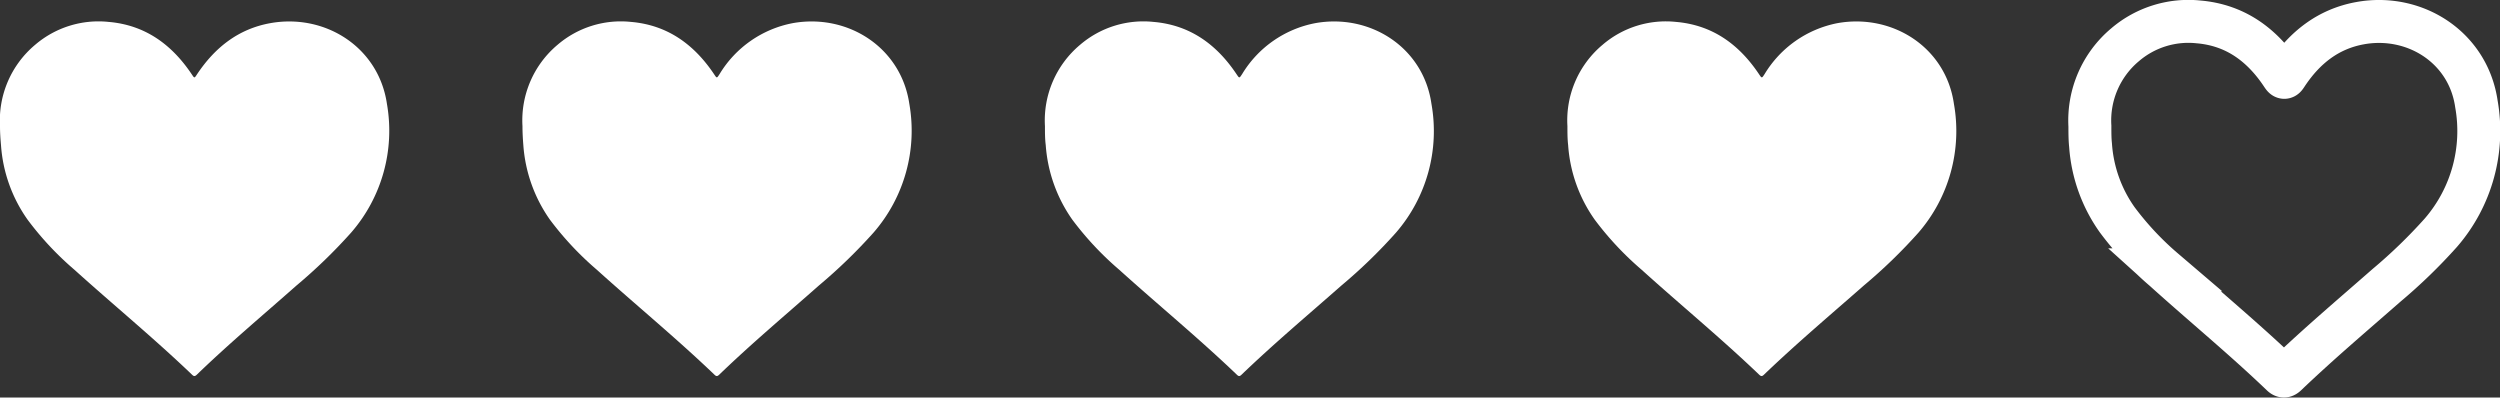 <svg xmlns="http://www.w3.org/2000/svg" viewBox="0 0 349.3 55.54"><rect x="0" y="0" width="349.3" height="55.54" fill="#333333" stroke="none"/><defs><style>.cls-1{fill:#fff;}.cls-2{fill:none;stroke:#fff;stroke-miterlimit:10;stroke-width:6px;}</style></defs><g id="Capa_2" data-name="Capa 2"><g id="Capa_1-2" data-name="Capa 1"><path class="cls-1" d="M146,17.62a13.79,13.79,0,0,1,4.91-11.36,13.58,13.58,0,0,1,10.25-3.2c5.1.43,8.82,3.14,11.6,7.29.41.61.39.61.79,0a15.3,15.3,0,0,1,10.19-7.11C191.38,1.85,198.87,6.58,200,14.5a21.66,21.66,0,0,1-4.95,18,72.46,72.46,0,0,1-7.6,7.37C182.76,44,178,48,173.46,52.36c-.25.24-.39.24-.64,0-5.3-5.08-11-9.76-16.43-14.66a43.45,43.45,0,0,1-6.56-7,20.6,20.6,0,0,1-3.72-10.43C146,19.4,146,18.51,146,17.62Z"/><path class="cls-1" d="M0,17.62A13.79,13.79,0,0,1,4.91,6.26a13.6,13.6,0,0,1,10.26-3.2c5.09.43,8.81,3.14,11.6,7.29.41.61.38.61.78,0,2.47-3.7,5.74-6.3,10.19-7.11C45.41,1.85,52.9,6.58,54.06,14.5a21.69,21.69,0,0,1-5,18,73.55,73.55,0,0,1-7.61,7.37C36.78,44,32,48,27.49,52.36c-.26.24-.4.24-.65,0-5.3-5.08-11-9.76-16.43-14.66a42.94,42.94,0,0,1-6.55-7A20.42,20.42,0,0,1,.14,20.28C.06,19.4,0,18.51,0,17.62Z"/><path class="cls-1" d="M73,17.62A13.79,13.79,0,0,1,77.9,6.26a13.58,13.58,0,0,1,10.25-3.2c5.1.43,8.82,3.14,11.61,7.29.41.61.38.61.78,0a15.3,15.3,0,0,1,10.19-7.11c7.66-1.39,15.15,3.34,16.32,11.26a21.69,21.69,0,0,1-5,18,73.55,73.55,0,0,1-7.61,7.37C109.77,44,105,48,100.48,52.36c-.26.24-.4.24-.65,0-5.3-5.08-11-9.76-16.43-14.66a43.45,43.45,0,0,1-6.56-7,20.6,20.6,0,0,1-3.72-10.43C73.05,19.4,73,18.51,73,17.62Z"/><path class="cls-1" d="M219,17.62a13.76,13.76,0,0,1,4.91-11.36,13.56,13.56,0,0,1,10.25-3.2c5.1.43,8.82,3.14,11.6,7.29.41.61.39.61.79,0A15.31,15.31,0,0,1,256.7,3.24C264.37,1.85,271.86,6.58,273,14.5a21.69,21.69,0,0,1-4.95,18,72.56,72.56,0,0,1-7.61,7.37C255.74,44,251,48,246.45,52.36c-.25.24-.39.24-.65,0-5.3-5.08-11-9.76-16.42-14.66a43.45,43.45,0,0,1-6.56-7,20.42,20.42,0,0,1-3.72-10.43C219,19.4,219,18.51,219,17.62Z"/><path class="cls-2" d="M292,17.62a13.79,13.79,0,0,1,4.91-11.36,13.6,13.6,0,0,1,10.26-3.2c5.09.43,8.81,3.14,11.6,7.29.41.61.38.61.78,0,2.47-3.7,5.74-6.3,10.19-7.11C337.36,1.85,344.85,6.58,346,14.5a21.69,21.69,0,0,1-4.95,18,73.55,73.55,0,0,1-7.61,7.37C328.73,44,324,48,319.44,52.36c-.26.24-.4.24-.65,0-5.3-5.08-11-9.76-16.43-14.66a42.94,42.94,0,0,1-6.55-7,20.42,20.42,0,0,1-3.72-10.43C292,19.4,292,18.51,292,17.62Z"/></g></g></svg>